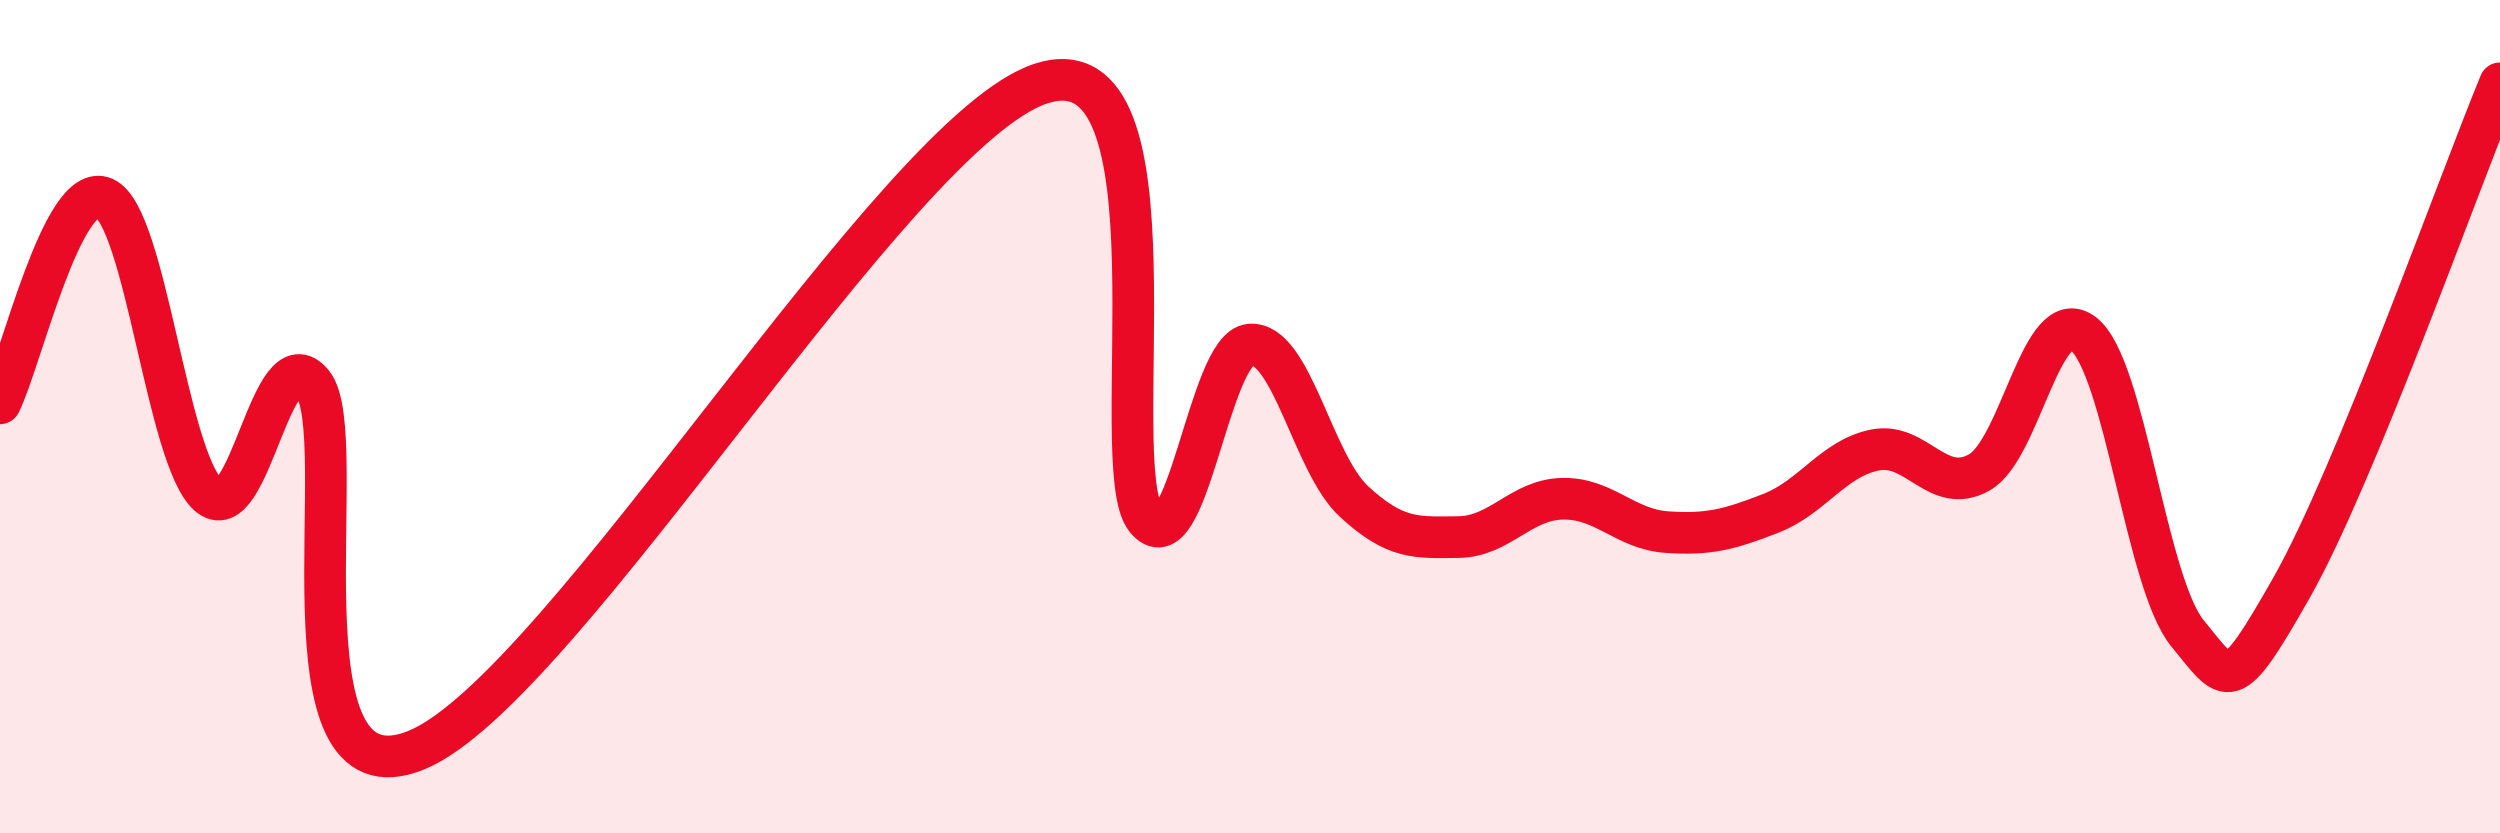 
    <svg width="60" height="20" viewBox="0 0 60 20" xmlns="http://www.w3.org/2000/svg">
      <path
        d="M 0,9.68 C 0.5,8.69 1.5,4.31 2.5,4.75 C 3.5,5.19 4,10.99 5,11.88 C 6,12.77 6.5,7.98 7.5,9.2 C 8.5,10.42 6.5,19.44 10,18 C 13.5,16.56 21.5,3.11 25,2 C 28.5,0.89 26.5,11.2 27.5,12.45 C 28.5,13.7 29,8.35 30,8.27 C 31,8.19 31.5,11.12 32.5,12.04 C 33.5,12.96 34,12.9 35,12.89 C 36,12.88 36.5,11.99 37.5,11.97 C 38.5,11.95 39,12.7 40,12.77 C 41,12.84 41.5,12.71 42.5,12.32 C 43.5,11.93 44,11 45,10.8 C 46,10.6 46.5,11.9 47.5,11.34 C 48.5,10.78 49,7.24 50,8.01 C 51,8.78 51.5,13.98 52.5,15.2 C 53.5,16.42 53.5,16.74 55,14.1 C 56.5,11.46 59,4.42 60,2L60 20L0 20Z"
        fill="#EB0A25"
        opacity="0.1"
        stroke-linecap="round"
        stroke-linejoin="round"
      />
      <path
        d="M 0,9.68 C 0.5,8.69 1.5,4.31 2.5,4.75 C 3.5,5.19 4,10.99 5,11.88 C 6,12.77 6.5,7.98 7.5,9.2 C 8.5,10.42 6.5,19.44 10,18 C 13.5,16.56 21.5,3.11 25,2 C 28.5,0.89 26.5,11.2 27.5,12.45 C 28.5,13.7 29,8.35 30,8.27 C 31,8.19 31.5,11.12 32.5,12.04 C 33.5,12.96 34,12.9 35,12.89 C 36,12.88 36.5,11.99 37.5,11.97 C 38.5,11.95 39,12.7 40,12.77 C 41,12.84 41.5,12.71 42.5,12.32 C 43.5,11.93 44,11 45,10.8 C 46,10.6 46.5,11.9 47.5,11.34 C 48.5,10.78 49,7.24 50,8.01 C 51,8.78 51.5,13.98 52.5,15.2 C 53.5,16.42 53.5,16.74 55,14.1 C 56.5,11.46 59,4.42 60,2"
        stroke="#EB0A25"
        stroke-width="1"
        fill="none"
        stroke-linecap="round"
        stroke-linejoin="round"
      />
    </svg>
  